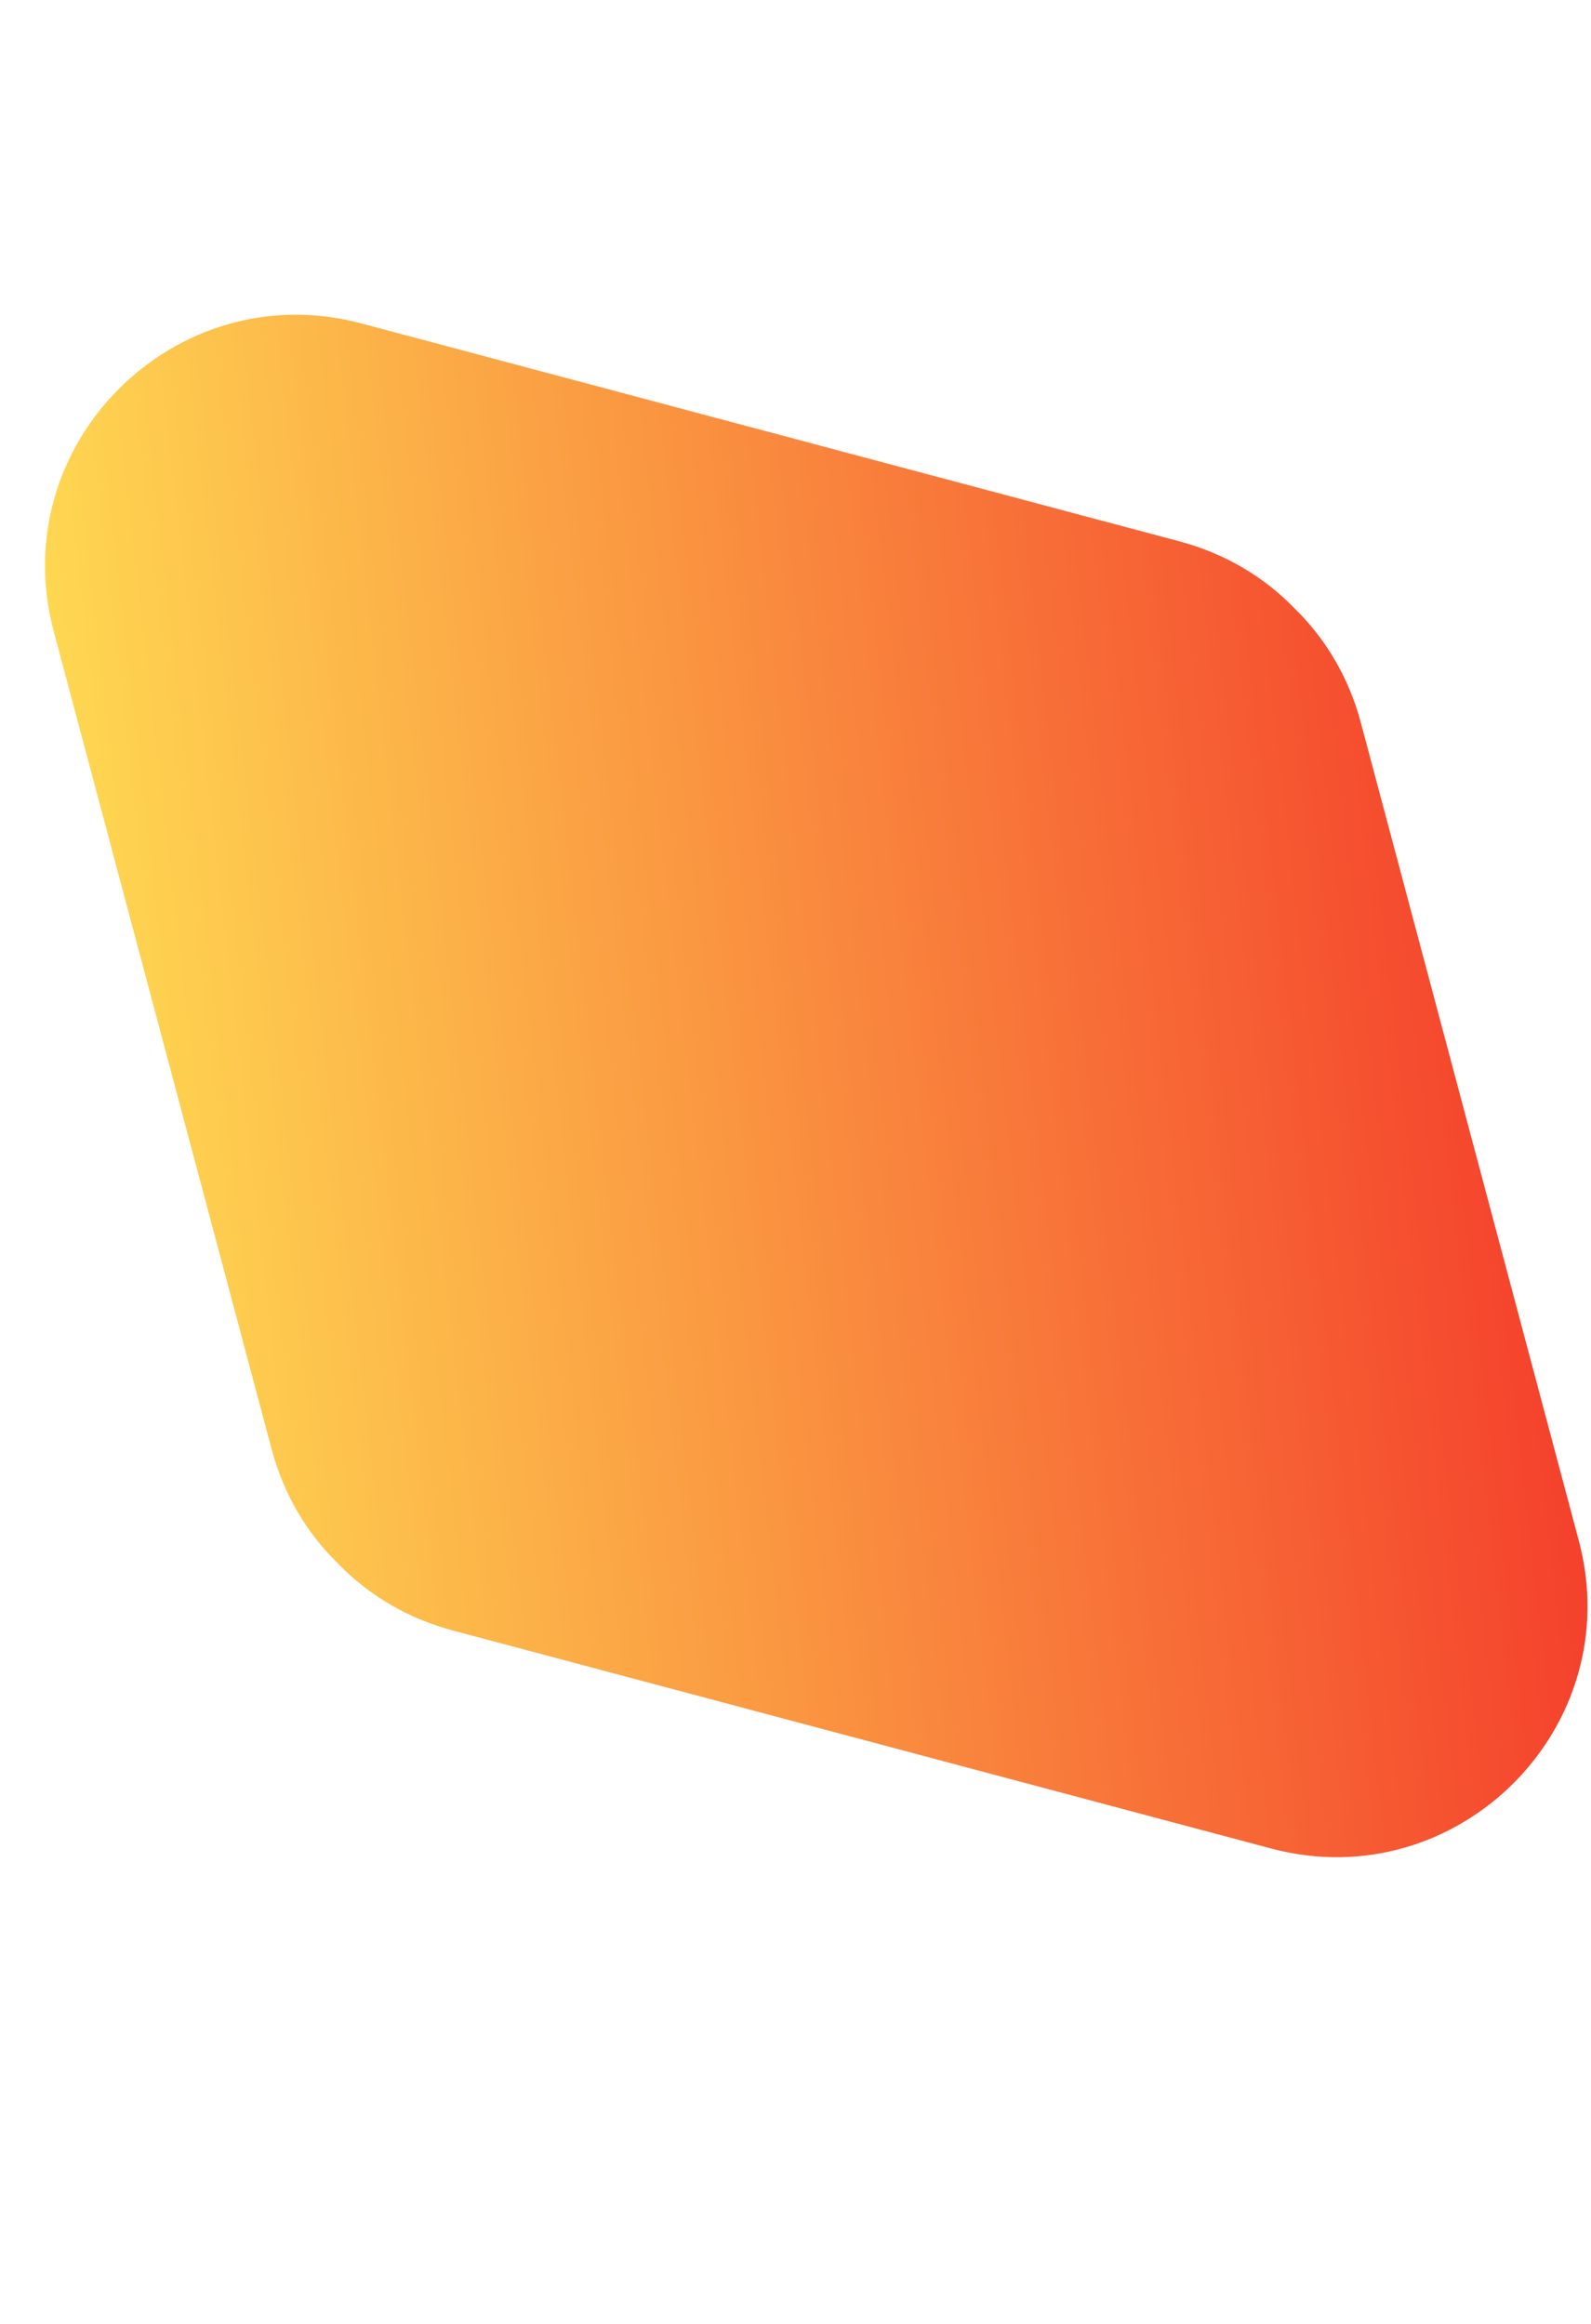 <?xml version="1.0"?>
<svg xmlns="http://www.w3.org/2000/svg" xmlns:xlink="http://www.w3.org/1999/xlink" fill="none" height="672" preserveAspectRatio="none" viewBox="0 0 460 672" width="460">
  <linearGradient id="a" gradientUnits="userSpaceOnUse" x1="453.894" x2="17.37" y1="318.552" y2="368.682">
    <stop offset="0" stop-color="#f43d2b"/>
    <stop offset="1" stop-color="#ffde53"/>
  </linearGradient>
  <path d="m367.512 534.483c53.904 14.361 103.332-35.067 88.971-88.971l-63.011-236.505c-3.568-13.393-10.409-24.566-19.282-33.19-8.625-8.877-19.801-15.72-33.197-19.289l-236.505-63.011c-53.904-14.361-103.332 35.067-88.971 88.971l63.011 236.505c3.568 13.393 10.409 24.566 19.283 33.19 8.625 8.877 19.801 15.72 33.197 19.289z" fill="url(#a)"/>
</svg>
